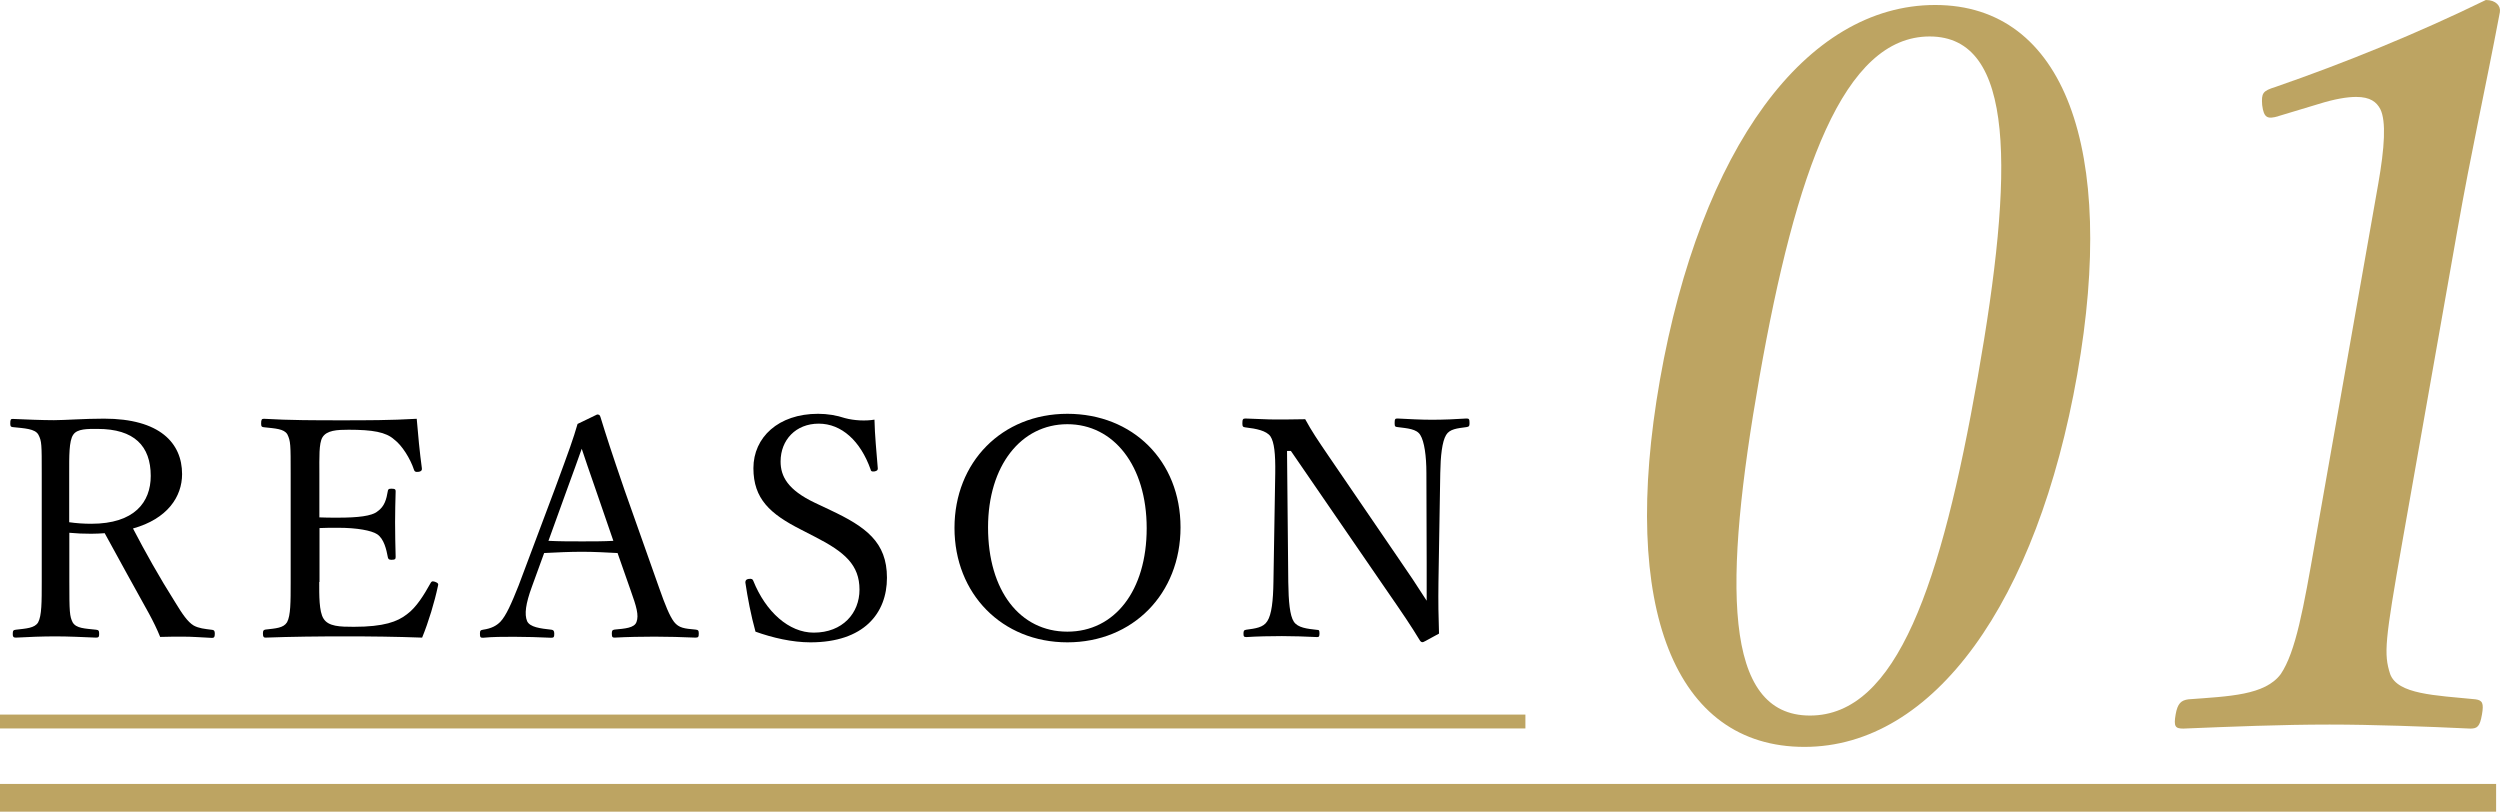 <?xml version="1.0" encoding="UTF-8"?>
<svg id="_レイヤー_2" data-name="レイヤー 2" xmlns="http://www.w3.org/2000/svg" viewBox="0 0 180.28 58.53">
  <defs>
    <style>
      .cls-1 {
        stroke-width: 2px;
      }

      .cls-1, .cls-2 {
        fill: none;
        stroke: #bda462;
        stroke-miterlimit: 10;
      }

      .cls-3, .cls-4 {
        stroke-width: 0px;
      }

      .cls-4 {
        fill: #bda462;
      }
    </style>
  </defs>
  <g id="_編集モード" data-name="編集モード">
    <g>
      <g>
        <path class="cls-4" d="M149.8,26.97c-2.9,16.47-10.35,26.89-19.68,26.89s-13.32-9.98-10.42-26.46C122.64,10.71,130.22.36,139.55.36s13.1,10.42,10.25,26.6ZM126.88,27.19c-2.63,14.94-2.63,24.41,3.64,24.41s9.47-9.47,12.1-24.41c2.62-14.87,2.73-24.56-3.47-24.56s-9.65,9.69-12.27,24.56Z"/>
        <path class="cls-4" d="M164.3,8.38c-.77.22-1.05.15-1.17-.8-.06-.87.03-1.02.96-1.31,5.05-1.75,10.23-3.86,15.17-6.27.73,0,1.09.44,1.01.88-1.09,5.76-2.04,9.91-3.08,15.81l-3.95,22.37c-1.27,7.21-1.35,8.09-.88,9.55.54,1.46,3.23,1.53,6.16,1.82.5.07.6.29.46,1.09-.15.87-.33,1.02-.84,1.02-3.18-.15-7.09-.29-10.15-.29-3.5,0-7.09.15-10.55.29-.58,0-.7-.15-.55-1.02.14-.8.4-1.02.92-1.09,2.95-.22,5.52-.29,6.66-1.82,1.08-1.6,1.64-4.74,2.48-9.55l4.55-25.8c.46-2.62.58-4.52.15-5.39-.27-.51-.72-.88-1.74-.88-.66,0-1.56.15-2.71.51l-2.92.88Z"/>
      </g>
      <g>
        <path class="cls-3" d="M5,41.95c0,2.18.02,2.49.24,2.93.26.44.88.44,1.69.53.18.02.22.07.22.31,0,.2-.04.26-.22.26-.95-.04-2.02-.09-2.93-.09s-2,.04-2.86.09c-.18,0-.22-.07-.22-.26,0-.24.04-.29.22-.31.75-.09,1.36-.11,1.61-.53.26-.48.26-1.47.26-2.93v-7.81c0-2.09,0-2.33-.24-2.79-.24-.44-1.01-.46-1.85-.55-.13-.02-.18-.04-.18-.26,0-.29.04-.33.18-.33.95.04,2.09.09,2.97.09.79,0,2.18-.11,3.61-.11,4.03,0,5.63,1.76,5.63,4,0,1.63-1.06,3.23-3.54,3.92.88,1.69,1.89,3.5,3.06,5.35.48.79.88,1.39,1.32,1.65.37.2.77.24,1.34.31.13.02.18.07.18.29,0,.24-.07.29-.2.29-.81-.04-1.45-.09-2.09-.09-.57,0-.99,0-1.65.02-.22-.55-.51-1.14-.81-1.69-1.08-1.94-2.13-3.85-3.19-5.79-.26.02-.66.04-.97.04-.55,0-1.06-.02-1.58-.07v3.54ZM5,37.66c.48.07,1.03.11,1.58.11,3.12,0,4.29-1.56,4.29-3.45,0-2.16-1.19-3.39-3.83-3.39-.73,0-1.47-.02-1.76.42-.31.44-.29,1.58-.29,2.79v3.52Z"/>
        <path class="cls-3" d="M23.02,41.97c0,.92-.02,2.13.31,2.64.35.57,1.19.59,2.18.59,2.18,0,3.15-.37,3.83-.9.7-.51,1.25-1.43,1.69-2.22.07-.13.11-.2.33-.13.26.09.26.18.22.31-.24,1.14-.68,2.6-1.14,3.72-1.89-.07-3.76-.09-5.54-.09-1.87,0-3.89.02-5.76.09-.13,0-.18-.07-.18-.29s.04-.26.18-.29c.77-.09,1.3-.11,1.56-.53.26-.48.26-1.45.26-2.9v-7.81c0-2.09,0-2.35-.24-2.84-.24-.4-.86-.42-1.69-.51-.15-.02-.2-.04-.2-.26,0-.29.04-.35.2-.35,1.83.11,3.78.11,5.59.11s3.54,0,5.43-.11c.09,1.12.22,2.46.37,3.56.02.13-.02.22-.2.26-.26.04-.33-.02-.37-.15-.26-.79-.86-1.76-1.43-2.18-.59-.53-1.54-.7-3.28-.7-.84,0-1.58.04-1.89.55-.26.44-.22,1.45-.22,2.62v3.15c.35.02.88.02,1.36.02,1.39,0,2.44-.11,2.84-.46.51-.35.64-.9.73-1.43.02-.13.04-.2.26-.2.29,0,.31.07.31.2-.02.77-.04,1.47-.04,2.22,0,.81.02,1.69.04,2.49,0,.15-.02.22-.31.22-.2,0-.24-.09-.26-.22-.09-.48-.26-1.3-.77-1.63-.4-.26-1.43-.46-2.79-.46-.48,0-1.01,0-1.36.02v3.89Z"/>
        <path class="cls-3" d="M44.52,39.88c-.75-.04-1.69-.09-2.53-.09-.9,0-1.78.04-2.75.09l-.88,2.42c-.46,1.25-.55,2-.35,2.49.2.44.95.53,1.76.62.13.02.2.07.2.29,0,.24-.04.29-.22.29-.81-.04-1.89-.07-2.68-.07s-1.54,0-2.24.07c-.18,0-.22-.04-.22-.29,0-.22.04-.26.22-.29.62-.09.97-.29,1.25-.57.42-.44.81-1.34,1.32-2.62l2.62-6.98c1.08-2.93,1.3-3.54,1.63-4.67l1.41-.68c.11,0,.2.02.24.18.42,1.36.77,2.46,1.74,5.28l2.49,7.04c.44,1.25.75,2.02,1.08,2.46.35.44.75.48,1.54.55.2.02.24.07.24.29,0,.24-.04.29-.24.29-.88-.04-2.07-.07-2.95-.07s-2,.02-2.88.07c-.15,0-.2-.04-.2-.29,0-.22.04-.26.2-.29.73-.07,1.43-.11,1.58-.55.18-.48,0-1.1-.42-2.27l-.95-2.71ZM42.98,35.37c-.51-1.43-.75-2.2-1.03-3.01-.29.81-.57,1.61-1.08,2.99l-1.32,3.65c.77.04,1.63.04,2.44.04.73,0,1.56,0,2.24-.04l-1.25-3.63Z"/>
        <path class="cls-3" d="M57.74,38.18c-2.2-1.12-3.41-2.2-3.41-4.42s1.8-3.92,4.66-3.92c.68,0,1.34.11,1.94.31.66.18,1.5.22,2.13.11.02,1.1.15,2.38.24,3.52,0,.11-.04.18-.26.22-.2.02-.24-.04-.26-.15-.73-2.05-2.09-3.3-3.74-3.3s-2.75,1.17-2.75,2.73c0,1.08.53,2.05,2.46,2.97l1.12.53c2.57,1.21,4.09,2.31,4.09,4.88s-1.67,4.66-5.52,4.66c-1.32,0-2.73-.33-3.96-.77-.33-1.19-.57-2.46-.73-3.54,0-.11.02-.22.22-.26.24-.04.31.02.35.13.9,2.24,2.57,3.74,4.36,3.74,2.09,0,3.3-1.41,3.3-3.1,0-1.78-1.06-2.71-3.21-3.81l-1.03-.53Z"/>
        <path class="cls-3" d="M85.13,38.03c0,4.8-3.45,8.29-8.16,8.29s-8.14-3.5-8.14-8.25,3.43-8.23,8.14-8.23,8.16,3.39,8.16,8.19ZM71.25,38.03c0,4.58,2.31,7.52,5.72,7.52s5.72-2.95,5.72-7.46-2.38-7.5-5.72-7.5-5.72,2.99-5.72,7.44Z"/>
        <path class="cls-3" d="M92.81,32.53l.09,9.46c.02,1.39.11,2.4.4,2.84s.95.51,1.67.59c.15,0,.18.04.18.26s-.04.26-.18.26c-.88-.04-1.74-.07-2.53-.07s-1.8.02-2.55.07c-.18,0-.22-.04-.22-.24,0-.22.04-.26.2-.29.66-.09,1.23-.15,1.52-.62.31-.48.42-1.47.44-2.82l.13-7.85c.02-1.39-.07-2.24-.35-2.66-.29-.4-1.01-.55-1.8-.64-.18-.02-.22-.07-.22-.29,0-.29.04-.35.22-.35.75.02,1.56.07,2.11.07.59,0,1.14,0,2.2-.02.48.88.88,1.47,1.69,2.66l5.02,7.35c.75,1.08,1.36,2,2.05,3.08v-2.73l-.02-6.47c0-1.25-.15-2.29-.44-2.75-.26-.44-.92-.48-1.63-.57-.18-.02-.22-.04-.22-.29,0-.29.04-.33.2-.33.81.04,1.69.09,2.49.09s1.78-.04,2.49-.09c.18,0,.22.04.22.33,0,.22-.04.26-.22.29-.66.09-1.21.13-1.47.57-.29.48-.4,1.52-.42,2.75l-.13,7.85c-.02,1.47,0,2.55.04,3.72-1.08.59-1.12.62-1.19.62s-.13-.04-.18-.11c-.68-1.12-1.19-1.87-2.51-3.78l-6.8-9.9h-.26Z"/>
      </g>
      <line class="cls-2" y1="52.03" x2="110" y2="52.03"/>
      <line class="cls-1" y1="57.53" x2="180" y2="57.53"/>
    </g>
  </g>
</svg>